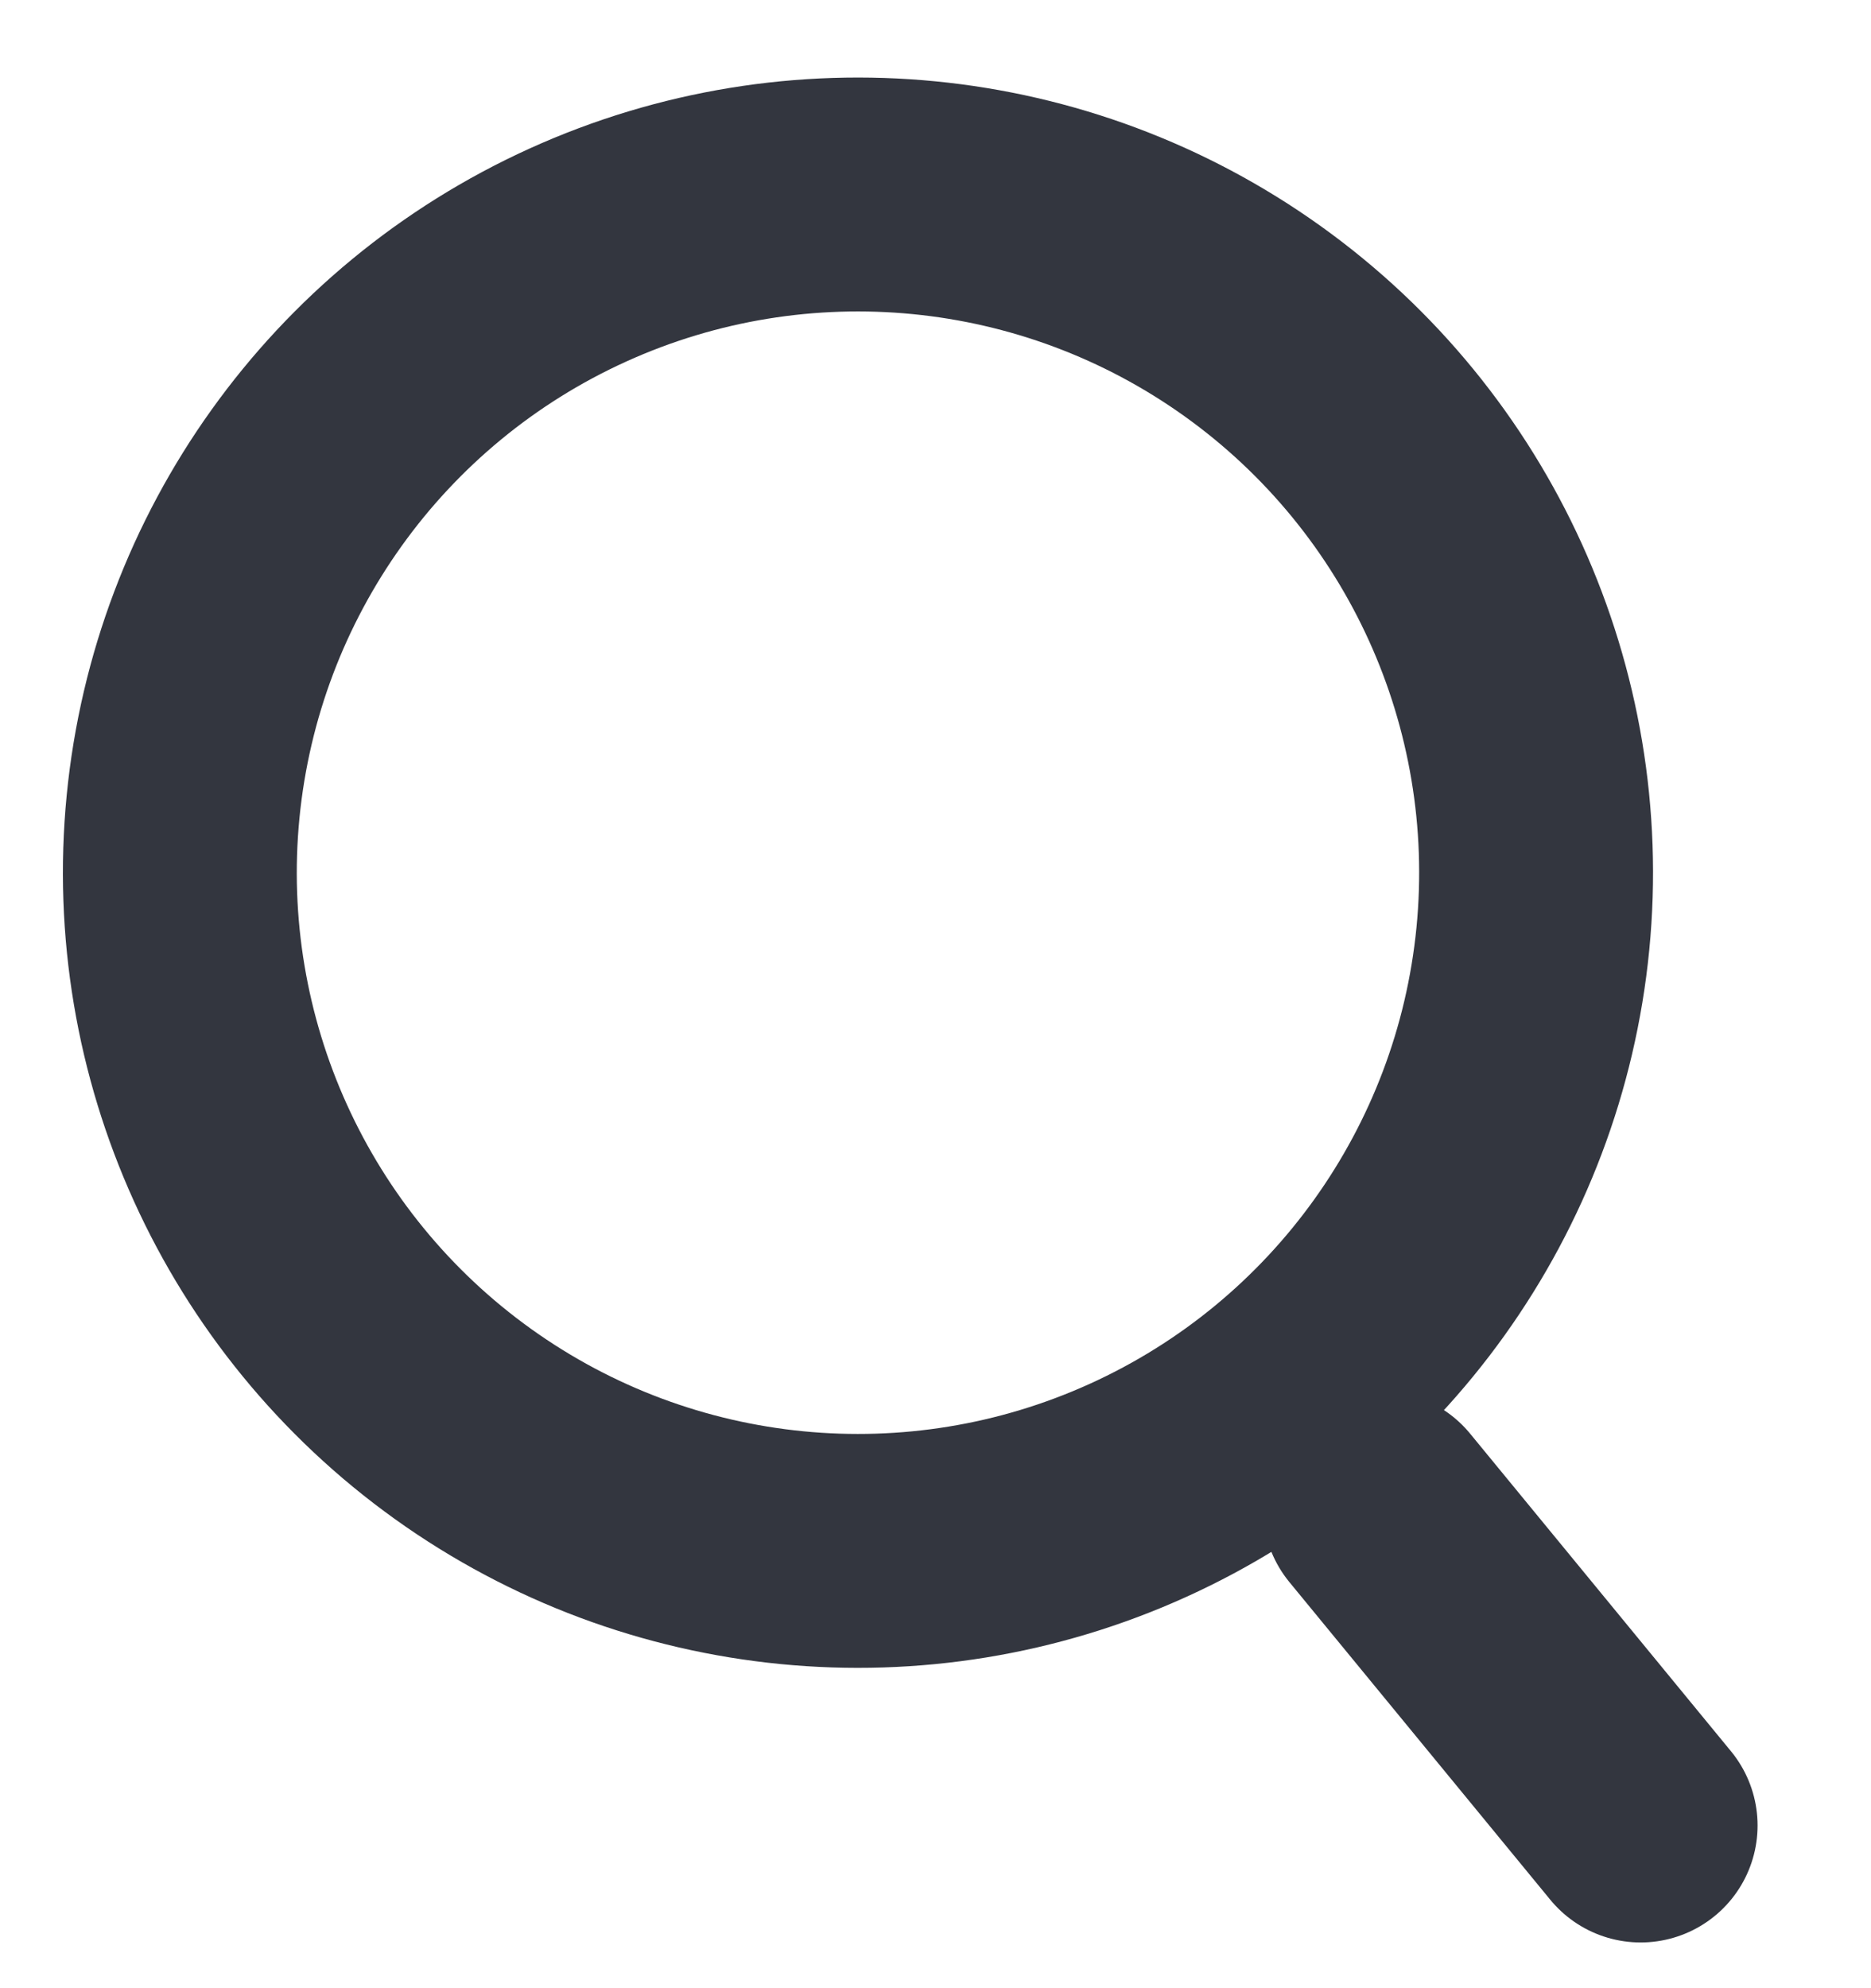 <svg width="16" height="17" viewBox="0 0 16 17" fill="none" xmlns="http://www.w3.org/2000/svg">
<g id="Search Icon">
<circle id="Ellipse 65" cx="7.337" cy="7.462" r="5.799" transform="rotate(5.597 7.337 7.462)" stroke="#33363F" stroke-width="2"/>
<path id="Vector 109" d="M14.03 15.609L11.799 12.893" stroke="#33363F" stroke-width="2" stroke-linecap="round"/>
</g>
</svg>
